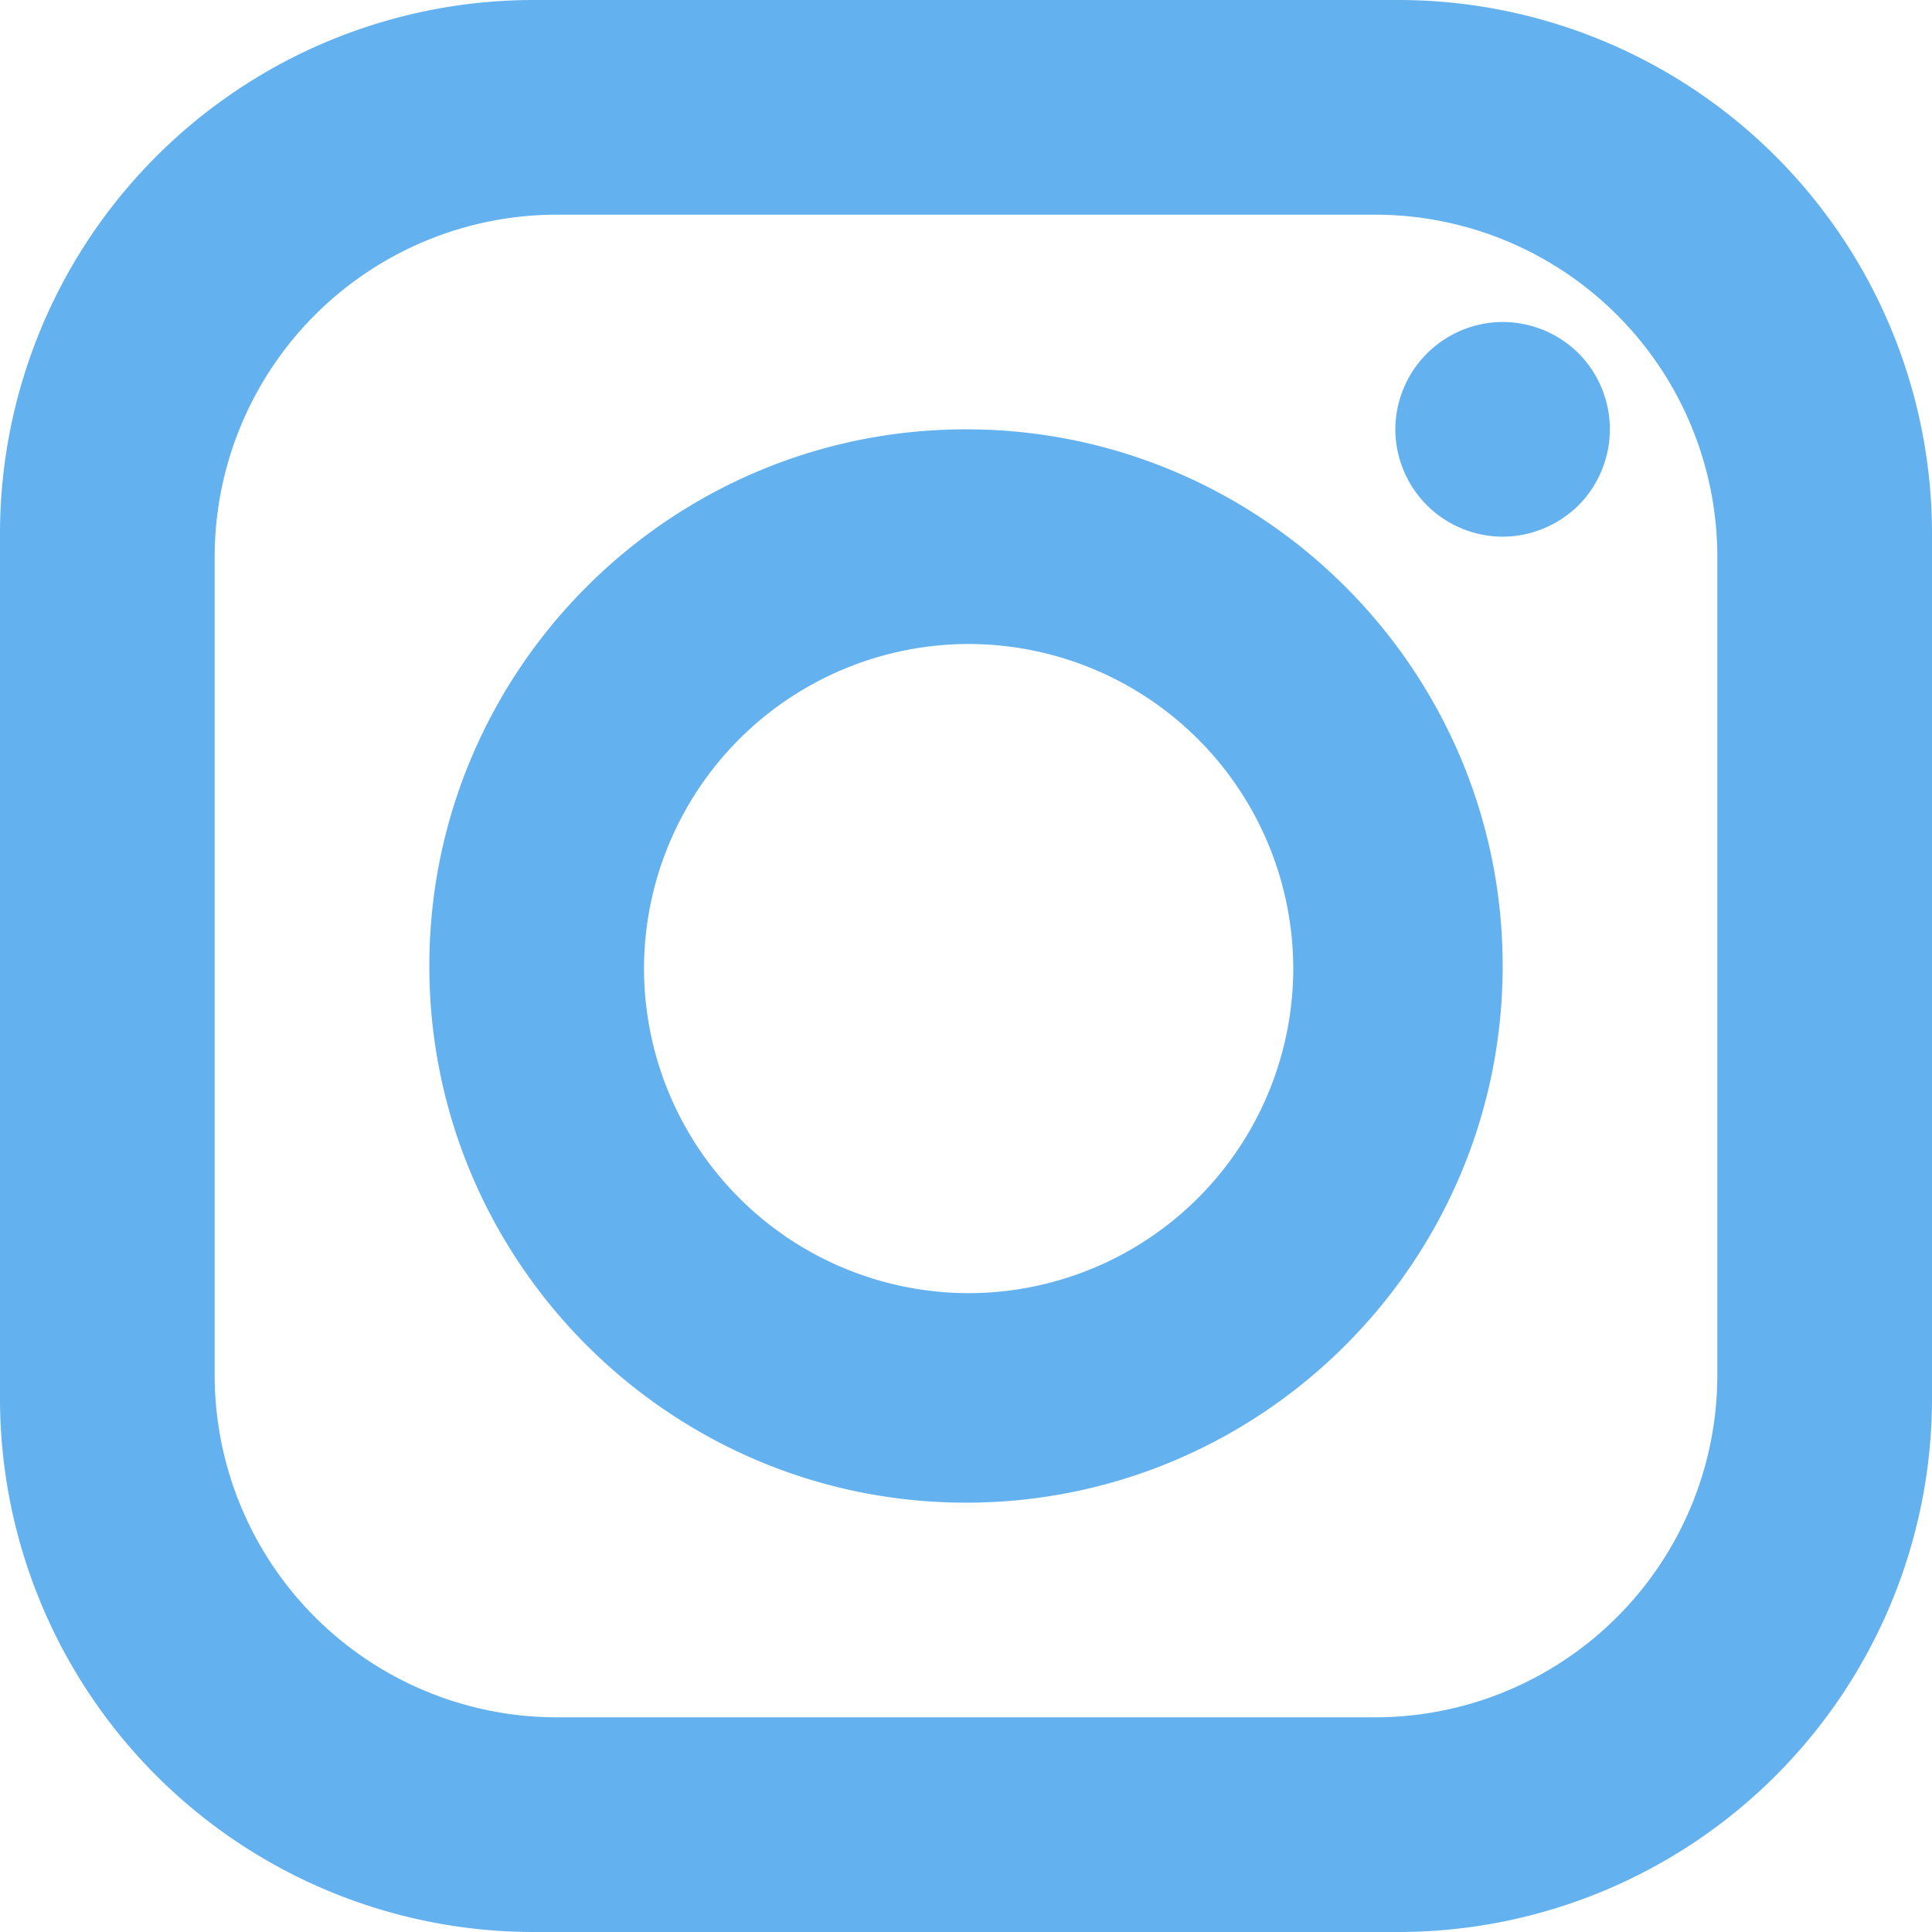 <svg xmlns="http://www.w3.org/2000/svg" width="18" height="18" viewBox="0 0 18 18">
    <g fill="#64B1EF" fill-rule="evenodd">
        <path d="M16 12.813A3.19 3.19 0 0 1 12.813 16H5.187A3.19 3.19 0 0 1 2 12.813V5.187A3.19 3.19 0 0 1 5.187 2h7.626A3.19 3.19 0 0 1 16 5.187v7.626zM13.033 0H4.967A4.973 4.973 0 0 0 0 4.967v8.066A4.973 4.973 0 0 0 4.967 18h8.066A4.973 4.973 0 0 0 18 13.033V4.967A4.973 4.973 0 0 0 13.033 0z"/>
        <path d="M9.024 12.048A3.028 3.028 0 0 1 6 9.024 3.028 3.028 0 0 1 9.024 6a3.028 3.028 0 0 1 3.025 3.024 3.028 3.028 0 0 1-3.025 3.024M9 4C6.243 4 4 6.243 4 9s2.243 5 5 5 5-2.243 5-5-2.243-5-5-5M14 3a1.004 1.004 0 0 0-1 1c0 .263.107.52.294.707.185.186.443.293.706.293.264 0 .52-.107.707-.293a1.004 1.004 0 0 0 0-1.415A1.004 1.004 0 0 0 14 3"/>
    </g>
</svg>

